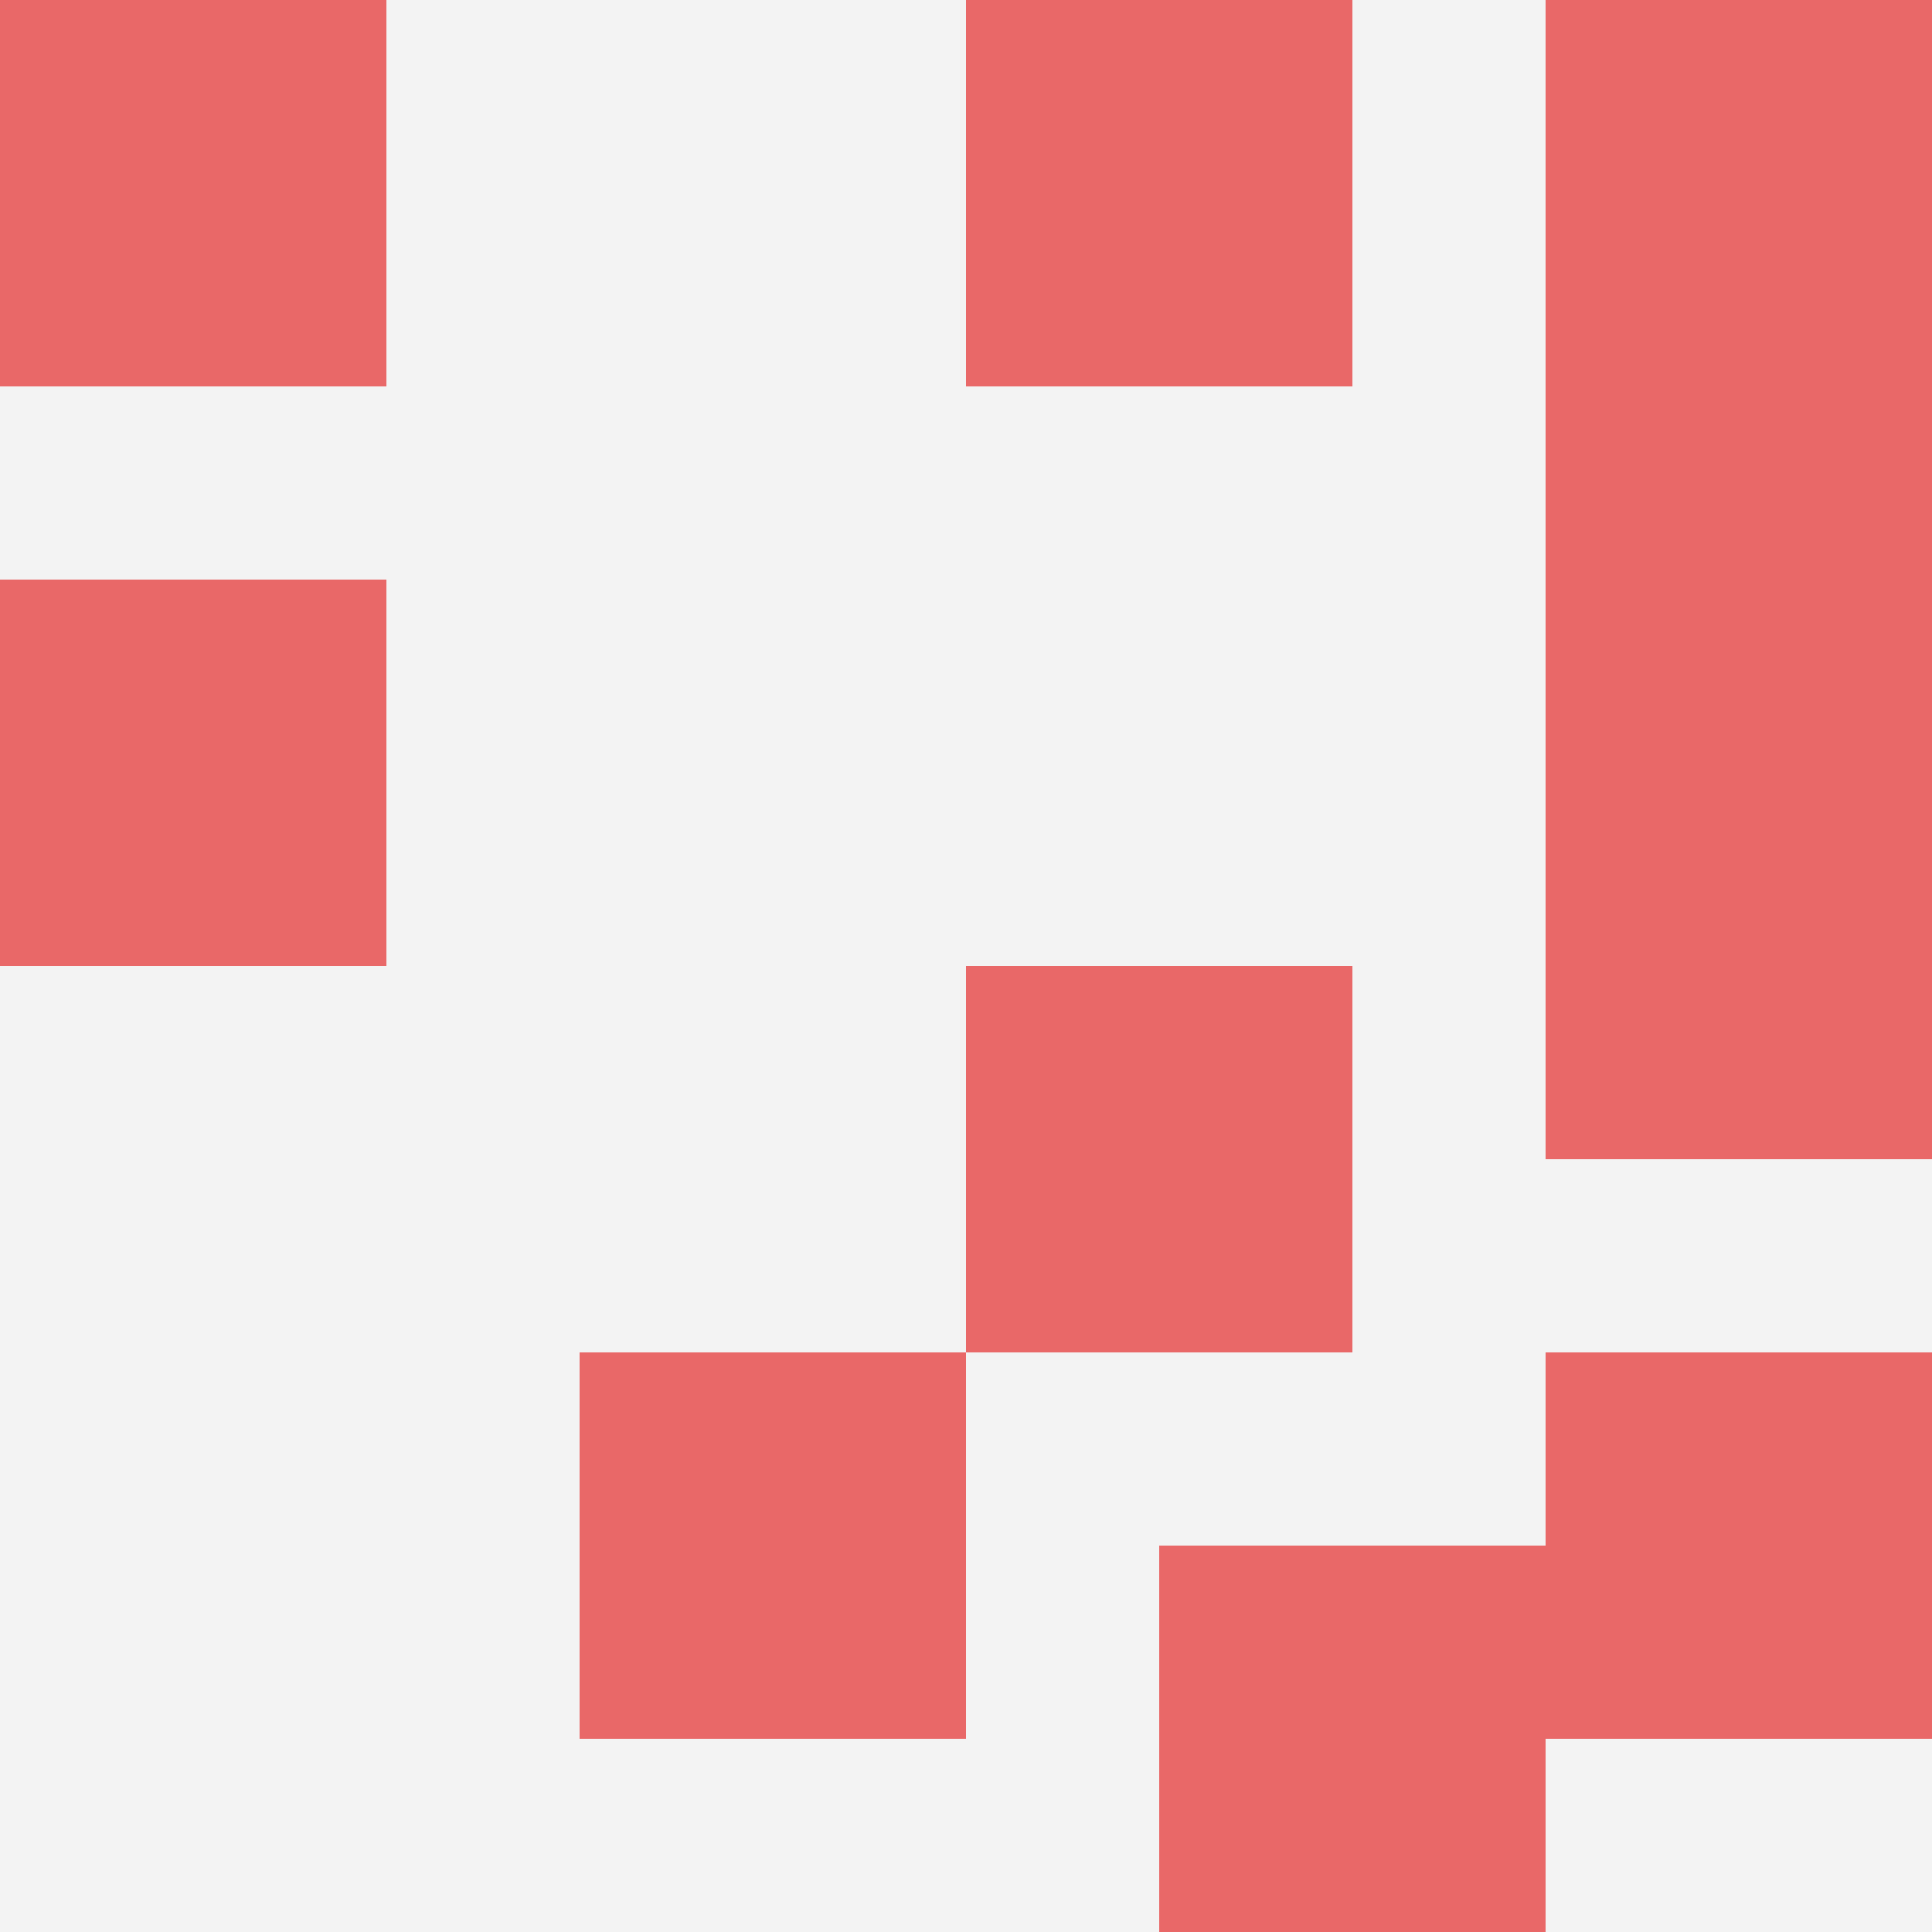 <svg id="ten-svg" xmlns="http://www.w3.org/2000/svg" preserveAspectRatio="xMinYMin meet" viewBox="0 0 10 10"> <rect x="0" y="0" width="10" height="10" fill="#F3F3F3"/><rect class="t" x="3" y="7"/><rect class="t" x="8" y="2"/><rect class="t" x="8" y="4"/><rect class="t" x="5" y="0"/><rect class="t" x="8" y="0"/><rect class="t" x="6" y="8"/><rect class="t" x="5" y="5"/><rect class="t" x="8" y="7"/><rect class="t" x="0" y="3"/><rect class="t" x="0" y="0"/><style>.t{width:2px;height:2px;fill:#E96868} #ten-svg{shape-rendering:crispedges;}</style></svg>